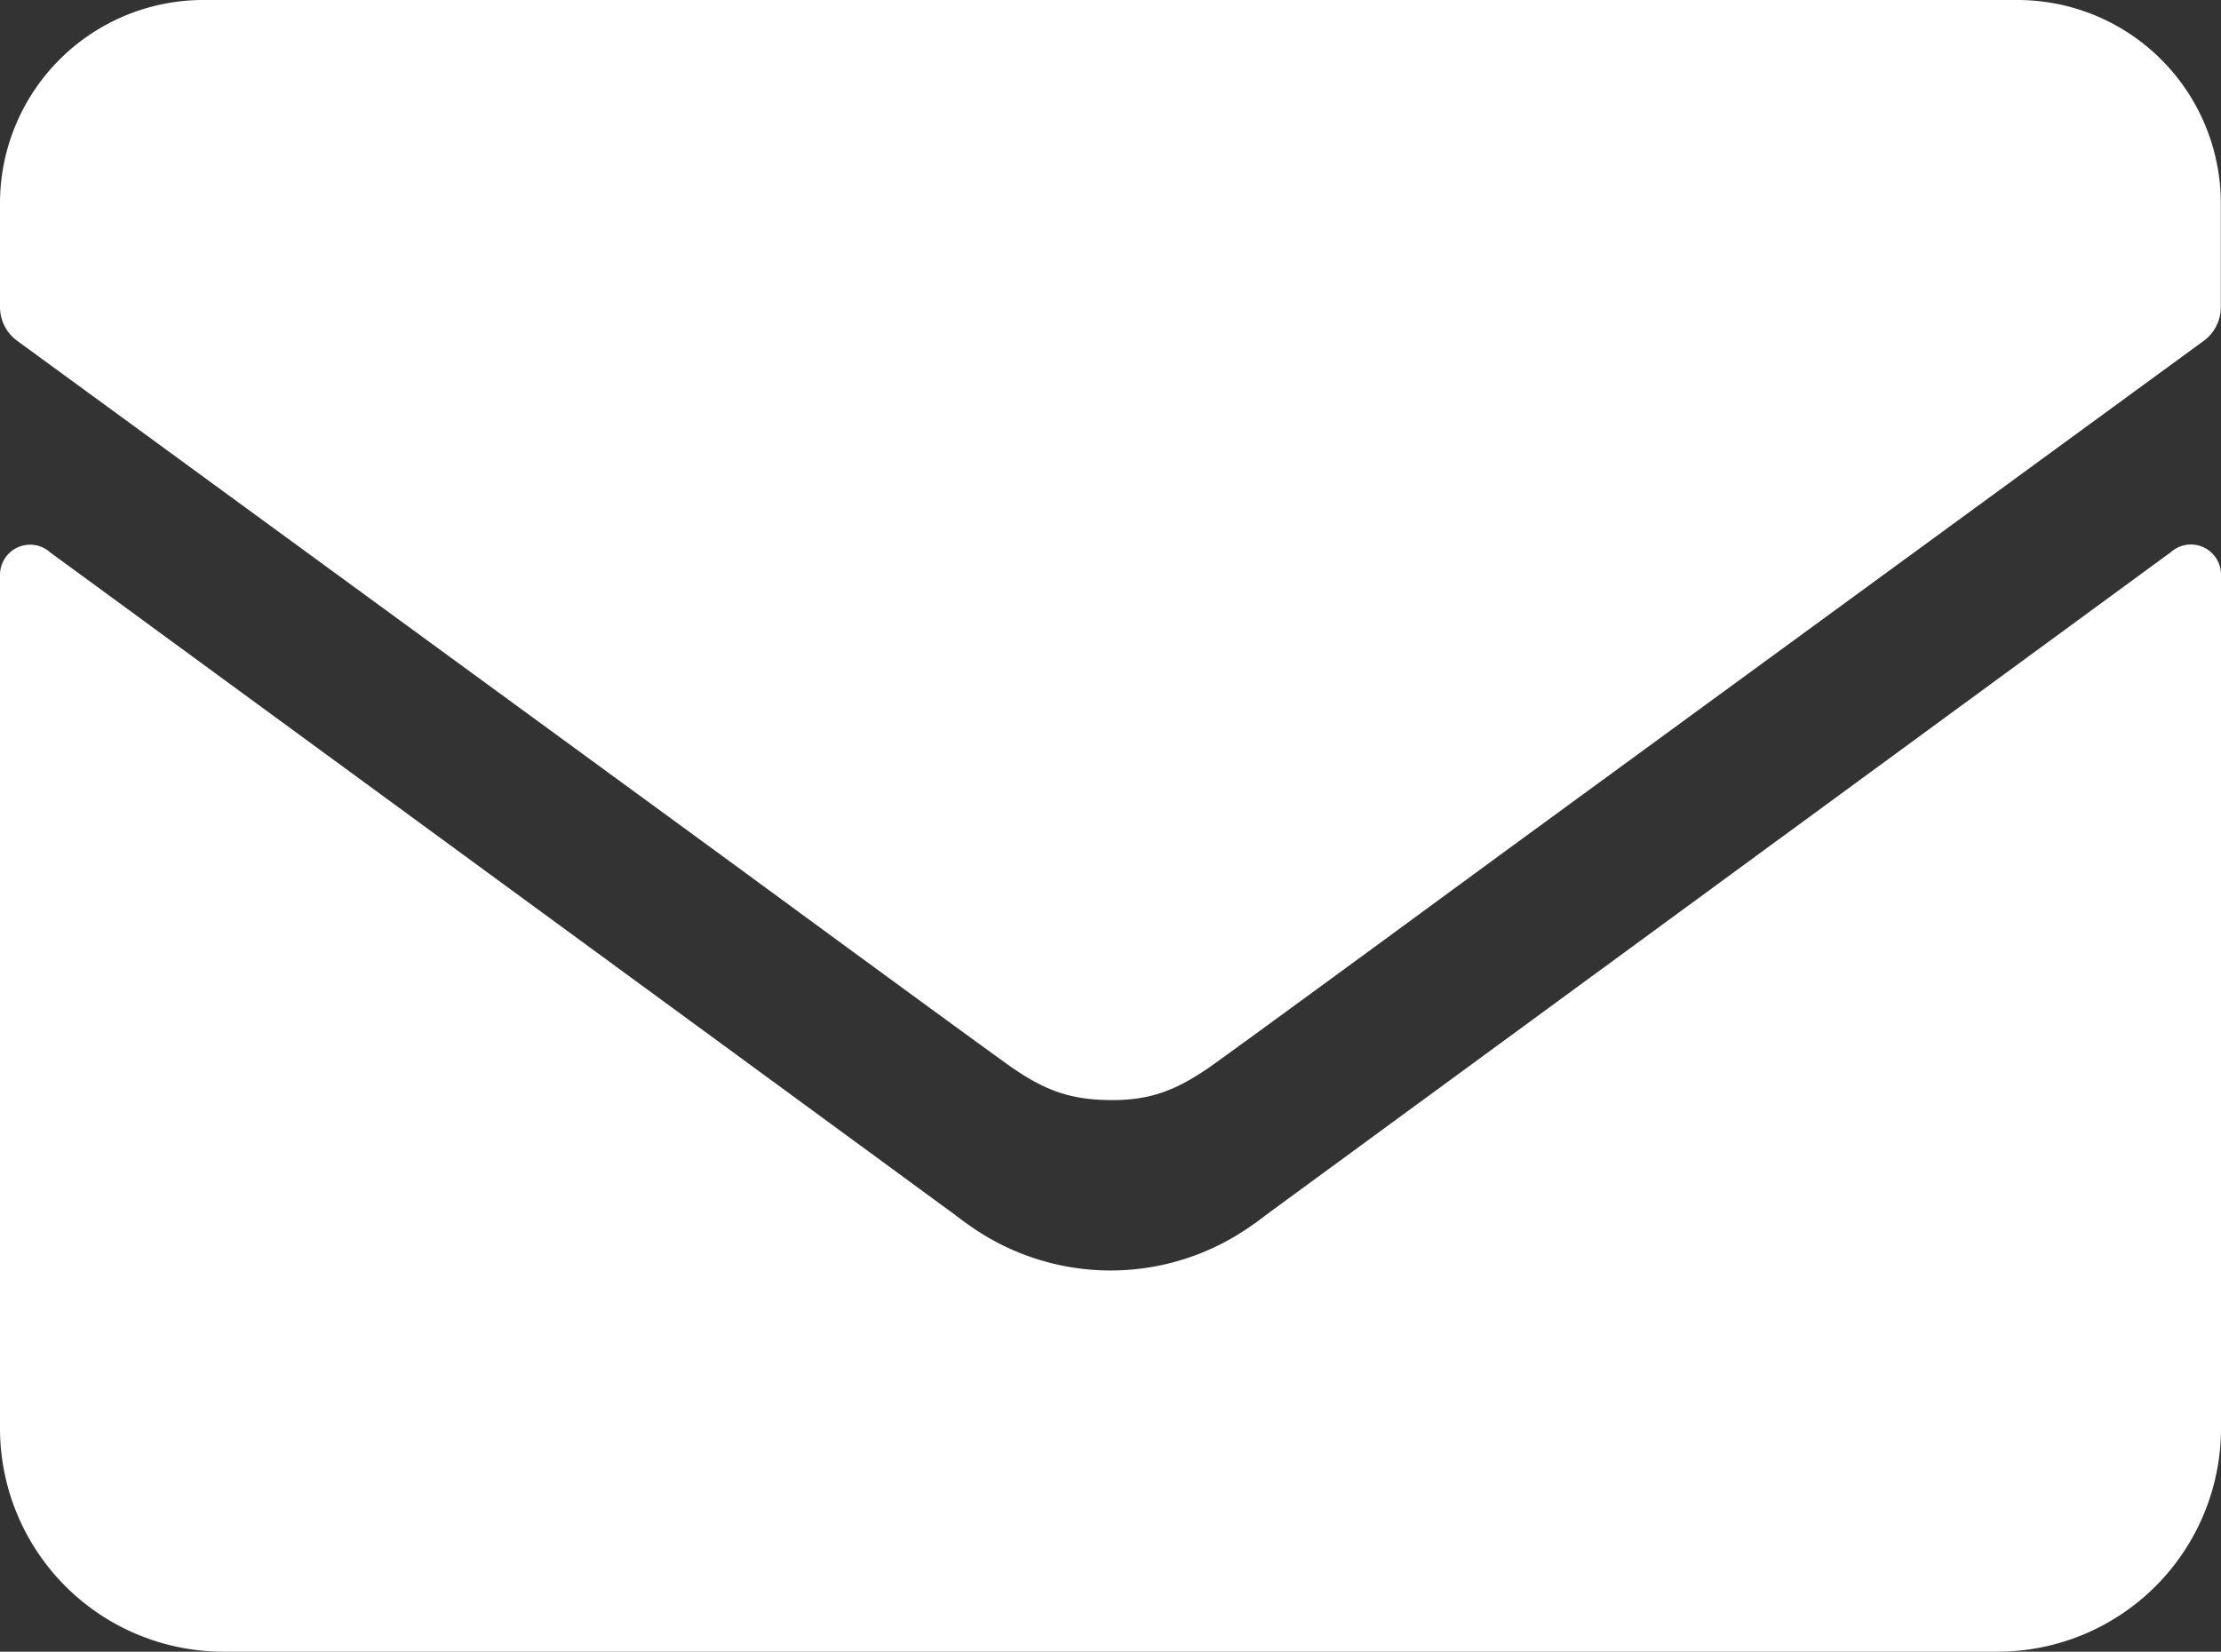 <svg xmlns="http://www.w3.org/2000/svg" viewBox="0 0 460.8 342.77"><rect x="0" y="0" width="460.8" height="342.77" fill="#333333" stroke="none"/><defs><style>.cls-1{fill:#fff;}</style></defs><g id="レイヤー_2" data-name="レイヤー 2"><g id="レイヤー_1-2" data-name="レイヤー 1"><path class="cls-1" d="M418.61,0H42.19A42.19,42.19,0,0,0,0,42.19V63.71a8.67,8.67,0,0,0,3.48,6.95l0,0L149.17,177.13s51.1,37.52,60.69,44.35c7,4.85,12.29,6.76,20.54,6.82s13.53-2,20.54-6.82c9.59-6.83,60.69-44.35,60.69-44.35L457.28,70.69l0,0a8.67,8.67,0,0,0,3.48-6.95V42.19A42.19,42.19,0,0,0,418.61,0Z"/><path class="cls-1" d="M454.55,113a6.19,6.19,0,0,0-3.22.9,5.92,5.92,0,0,0-.91.67L311.63,216.26l-49,35.9c-1,.79-2,1.54-3.08,2.26a50.54,50.54,0,0,1-58.26,0c-1.05-.72-2.08-1.47-3.08-2.26l-49-35.9L10.38,114.61a5.92,5.92,0,0,0-.91-.67,6.19,6.19,0,0,0-3.22-.9A6.25,6.25,0,0,0,0,119.29V296.4a46.37,46.37,0,0,0,46.36,46.37H414.44A46.37,46.37,0,0,0,460.8,296.4V119.29A6.25,6.25,0,0,0,454.55,113Z"/></g></g></svg>